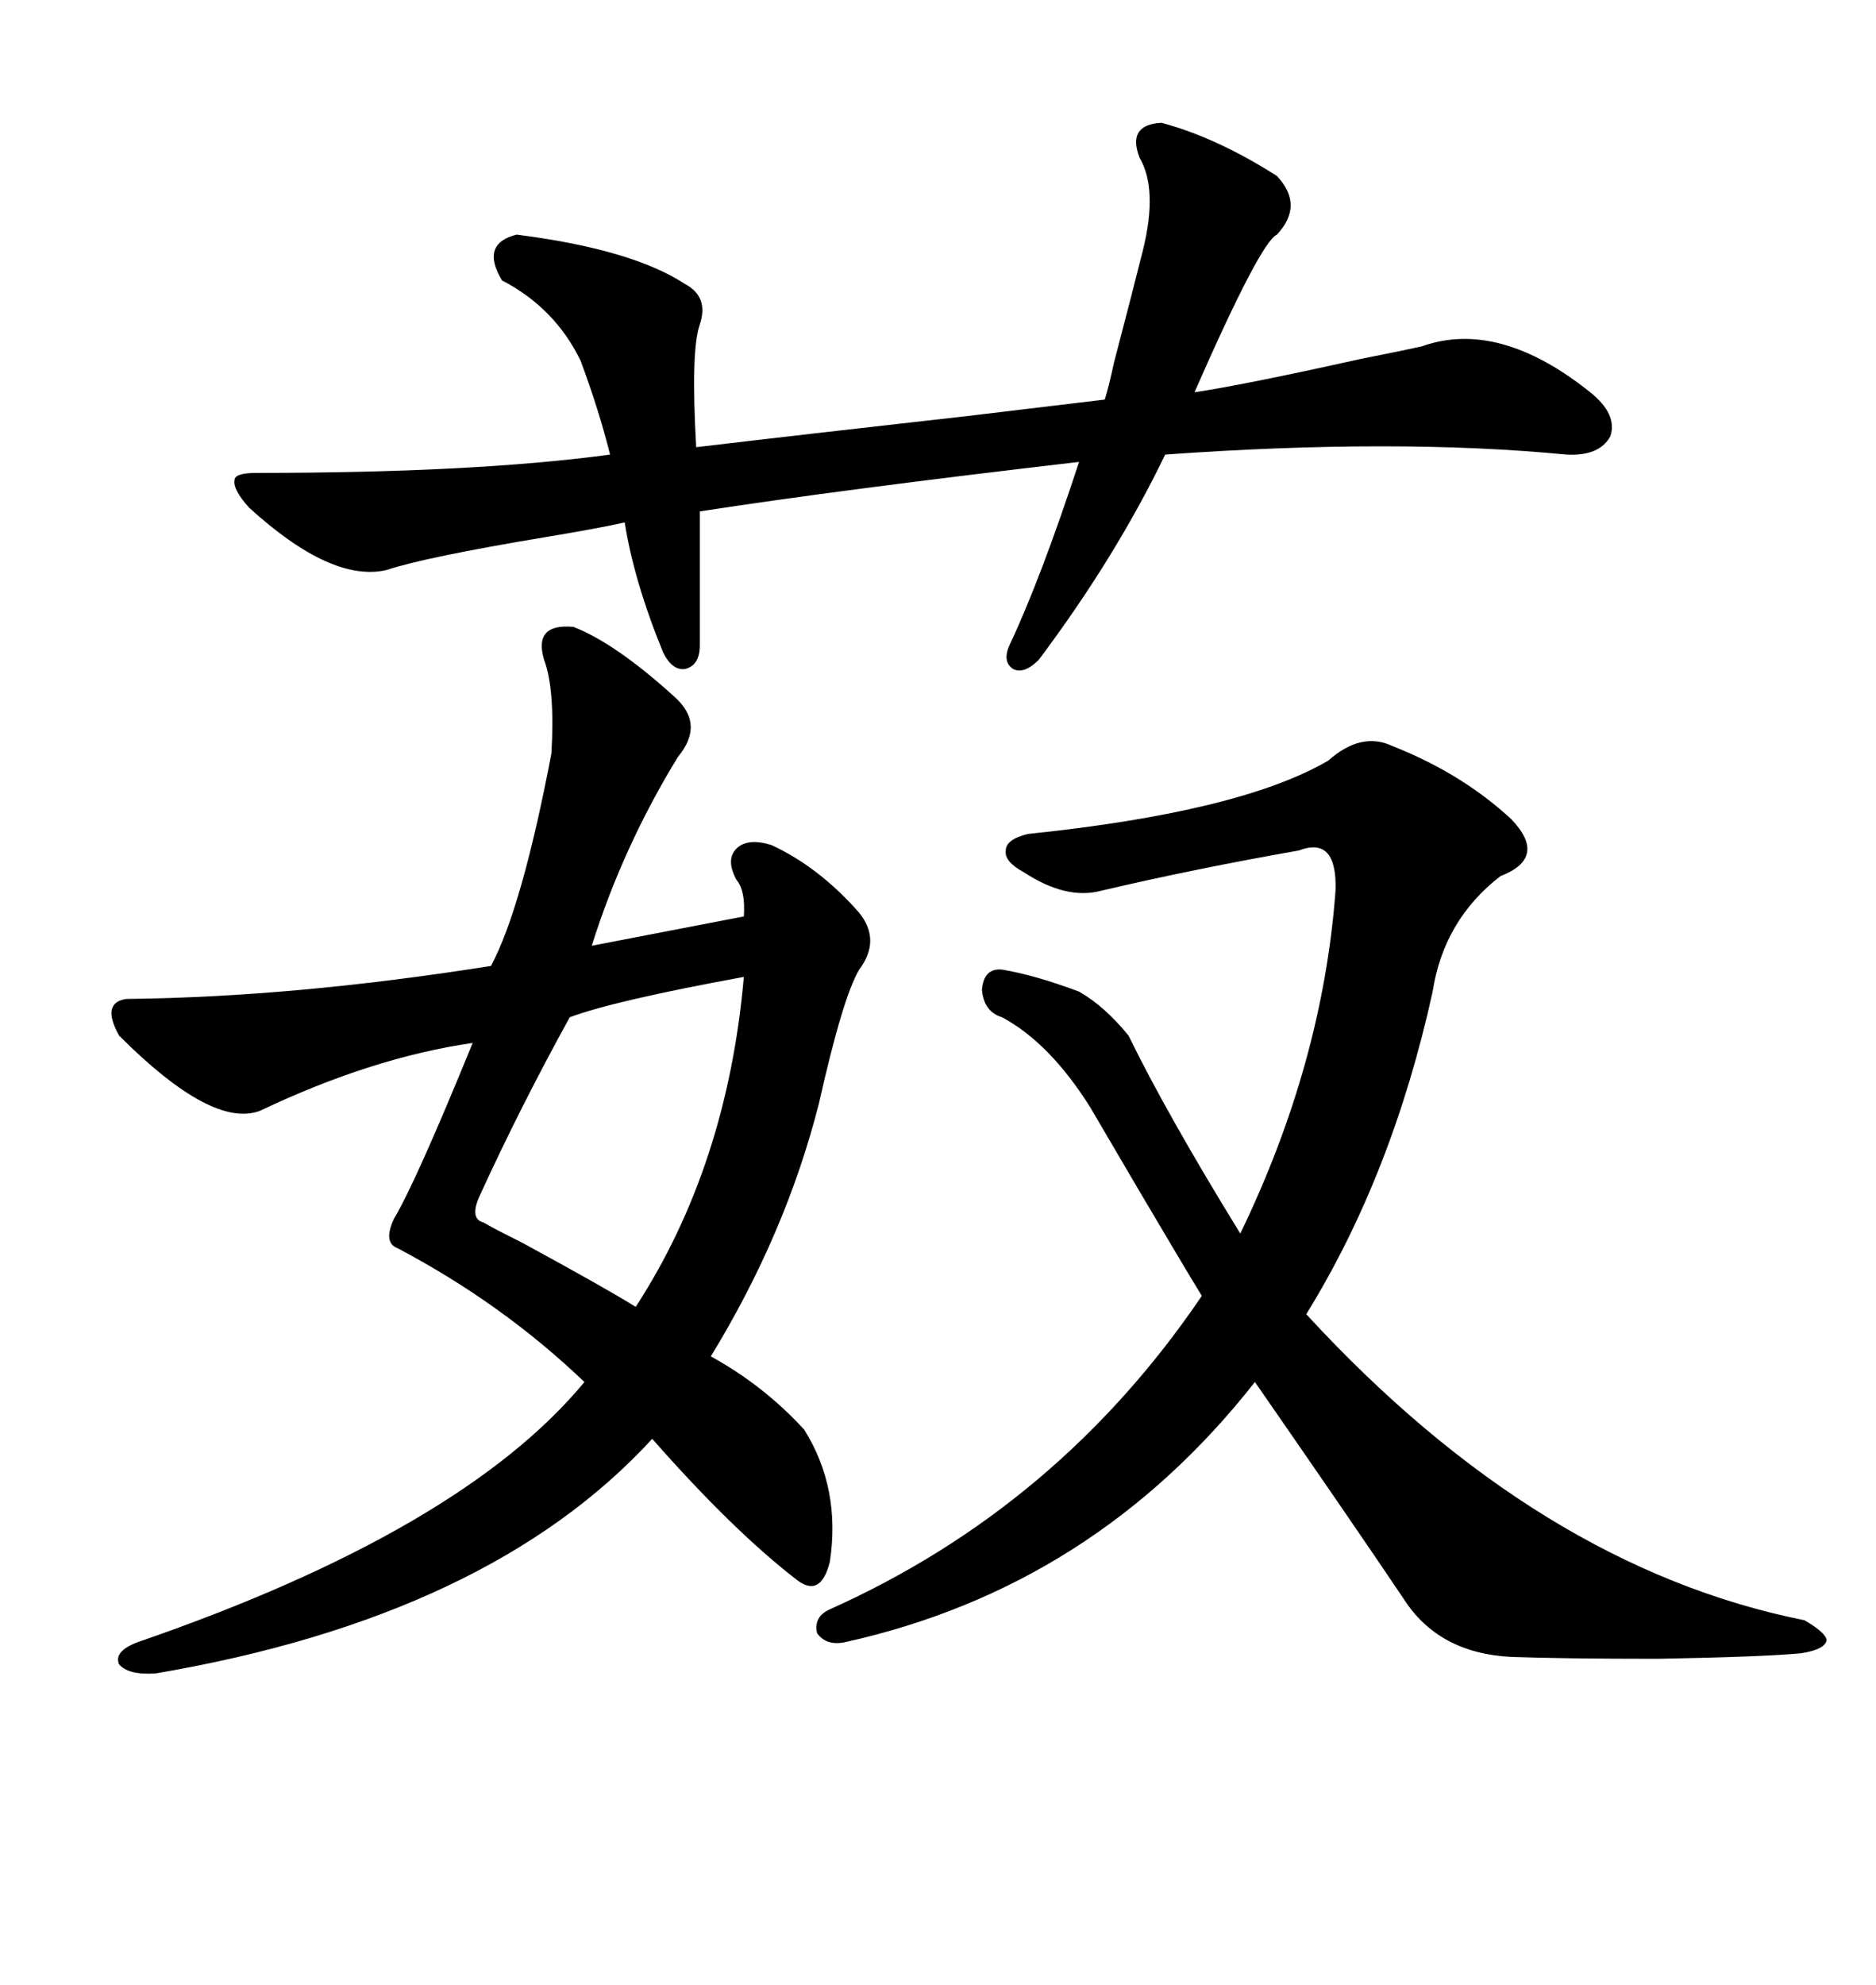 <svg xmlns="http://www.w3.org/2000/svg" xmlns:xlink="http://www.w3.org/1999/xlink" width="300" height="317.285"><path d="M91.70 100.20L91.70 100.20Q98.44 102.83 107.81 111.33L107.81 111.33Q112.79 115.72 108.40 121.00L108.40 121.00Q99.61 135.35 94.63 151.17L94.63 151.17L118.95 146.48Q119.24 142.38 117.77 140.63L117.77 140.63Q116.02 137.40 117.77 135.64L117.77 135.64Q119.53 133.89 123.34 135.06L123.34 135.06Q130.96 138.57 137.40 145.90L137.40 145.90Q140.92 150.29 137.40 154.98L137.40 154.98Q134.77 159.38 130.96 176.37L130.96 176.37Q125.68 197.17 113.67 216.80L113.67 216.80Q122.17 221.48 128.61 228.52L128.61 228.52Q134.47 237.89 132.71 249.61L132.71 249.61Q131.25 255.47 127.44 252.54L127.44 252.54Q117.19 244.63 104.30 229.98L104.30 229.98Q78.22 258.40 24.90 267.48L24.90 267.48Q20.51 267.77 19.04 266.02L19.04 266.02Q18.16 263.96 21.97 262.50L21.97 262.50Q73.83 244.63 93.46 220.90L93.46 220.90Q80.27 208.30 63.57 199.51L63.57 199.51Q61.23 198.63 62.99 194.82L62.99 194.82Q66.50 188.96 75.59 166.70L75.59 166.70Q59.47 169.04 41.60 177.54L41.60 177.54Q33.98 180.47 19.04 165.53L19.04 165.53Q16.11 160.25 20.21 159.67L20.21 159.67Q47.17 159.38 78.52 154.39L78.52 154.39Q83.50 145.02 88.18 120.41L88.18 120.41Q88.77 110.16 87.01 105.47L87.01 105.47Q85.25 99.61 91.70 100.20ZM222.66 119.24L222.66 119.24Q233.79 123.63 241.70 130.96L241.70 130.96Q247.56 137.11 239.94 140.04L239.94 140.04Q230.86 147.07 229.10 158.50L229.10 158.50Q222.66 187.79 208.89 210.06L208.89 210.06Q246.09 250.49 288.57 258.98L288.57 258.98Q292.09 261.04 292.09 262.21L292.09 262.21Q291.80 263.67 287.99 264.26L287.99 264.26Q281.84 264.84 265.14 265.14L265.14 265.14Q250.20 265.14 241.70 264.84L241.70 264.84Q229.98 264.26 224.41 255.47L224.41 255.47Q215.92 242.87 200.68 220.90L200.68 220.90Q174.90 253.71 135.06 262.50L135.06 262.50Q132.13 263.09 130.66 261.04L130.66 261.04Q130.08 258.40 132.71 257.23L132.71 257.23Q169.34 240.82 192.19 207.13L192.19 207.13Q189.84 203.32 182.23 190.43L182.23 190.43Q176.37 180.47 174.32 176.95L174.32 176.95Q167.87 166.70 160.25 162.60L160.25 162.60Q157.32 161.72 157.03 158.20L157.03 158.20Q157.32 154.69 160.25 154.98L160.25 154.98Q165.53 155.86 172.56 158.50L172.56 158.50Q176.66 160.84 180.47 165.53L180.47 165.53Q186.62 178.13 198.34 197.17L198.34 197.17Q211.52 169.92 213.57 142.38L213.57 142.38Q213.87 133.59 207.71 135.94L207.71 135.94Q191.02 138.87 176.07 142.38L176.07 142.38Q170.51 143.85 163.77 139.45L163.77 139.45Q160.55 137.70 160.84 135.94L160.84 135.94Q160.84 134.18 164.36 133.30L164.36 133.30Q198.34 129.79 212.40 121.58L212.40 121.58Q217.68 116.89 222.66 119.24ZM111.91 81.74L111.91 81.74L111.91 103.13Q111.91 106.35 109.57 106.93L109.57 106.93Q107.52 107.23 106.05 104.30L106.05 104.30Q101.37 92.87 99.90 83.50L99.90 83.50Q96.09 84.38 87.30 85.84L87.30 85.84Q67.97 89.06 61.82 91.11L61.82 91.11Q53.03 93.16 39.84 81.15L39.84 81.15Q37.21 78.22 37.50 76.76L37.50 76.76Q37.50 75.59 41.02 75.59L41.02 75.59Q75.88 75.59 97.56 72.66L97.56 72.66Q95.80 65.63 92.87 57.71L92.87 57.71Q88.77 49.22 80.27 44.82L80.27 44.82Q76.76 38.96 82.62 37.50L82.62 37.50Q101.07 39.84 109.57 45.41L109.57 45.41Q113.38 47.46 111.91 51.86L111.91 51.86Q110.45 55.96 111.33 71.48L111.33 71.48Q128.61 69.43 154.69 66.50L154.69 66.50Q169.34 64.75 176.66 63.87L176.66 63.87Q177.25 62.11 178.13 58.01L178.13 58.01Q181.35 45.70 182.81 39.84L182.81 39.84Q185.16 30.18 182.23 25.20L182.23 25.20Q180.18 19.92 185.74 19.63L185.74 19.63Q194.53 21.97 204.20 28.13L204.20 28.13Q208.59 32.81 204.20 37.50L204.20 37.50Q201.56 38.67 191.02 62.70L191.02 62.70Q198.93 61.52 217.38 57.42L217.38 57.42Q224.71 55.96 227.34 55.37L227.34 55.37Q239.65 50.98 254.30 62.70L254.30 62.70Q258.69 66.21 257.52 69.73L257.52 69.73Q255.76 72.95 250.49 72.66L250.49 72.66Q223.24 70.02 186.33 72.66L186.33 72.66Q178.42 89.06 166.11 105.47L166.11 105.47Q163.77 107.81 162.01 106.93L162.01 106.93Q160.25 105.76 161.43 103.13L161.43 103.13Q166.41 92.58 172.56 73.83L172.56 73.83Q134.77 78.22 111.91 81.74ZM118.95 156.15L118.95 156.15Q98.14 159.96 91.11 162.60L91.11 162.60Q83.20 176.95 76.76 191.02L76.76 191.02Q75 194.82 77.34 195.41L77.34 195.41Q78.81 196.29 83.50 198.63L83.50 198.63Q96.97 205.96 101.66 208.89L101.66 208.89Q116.31 186.33 118.95 156.15Z"/></svg>
